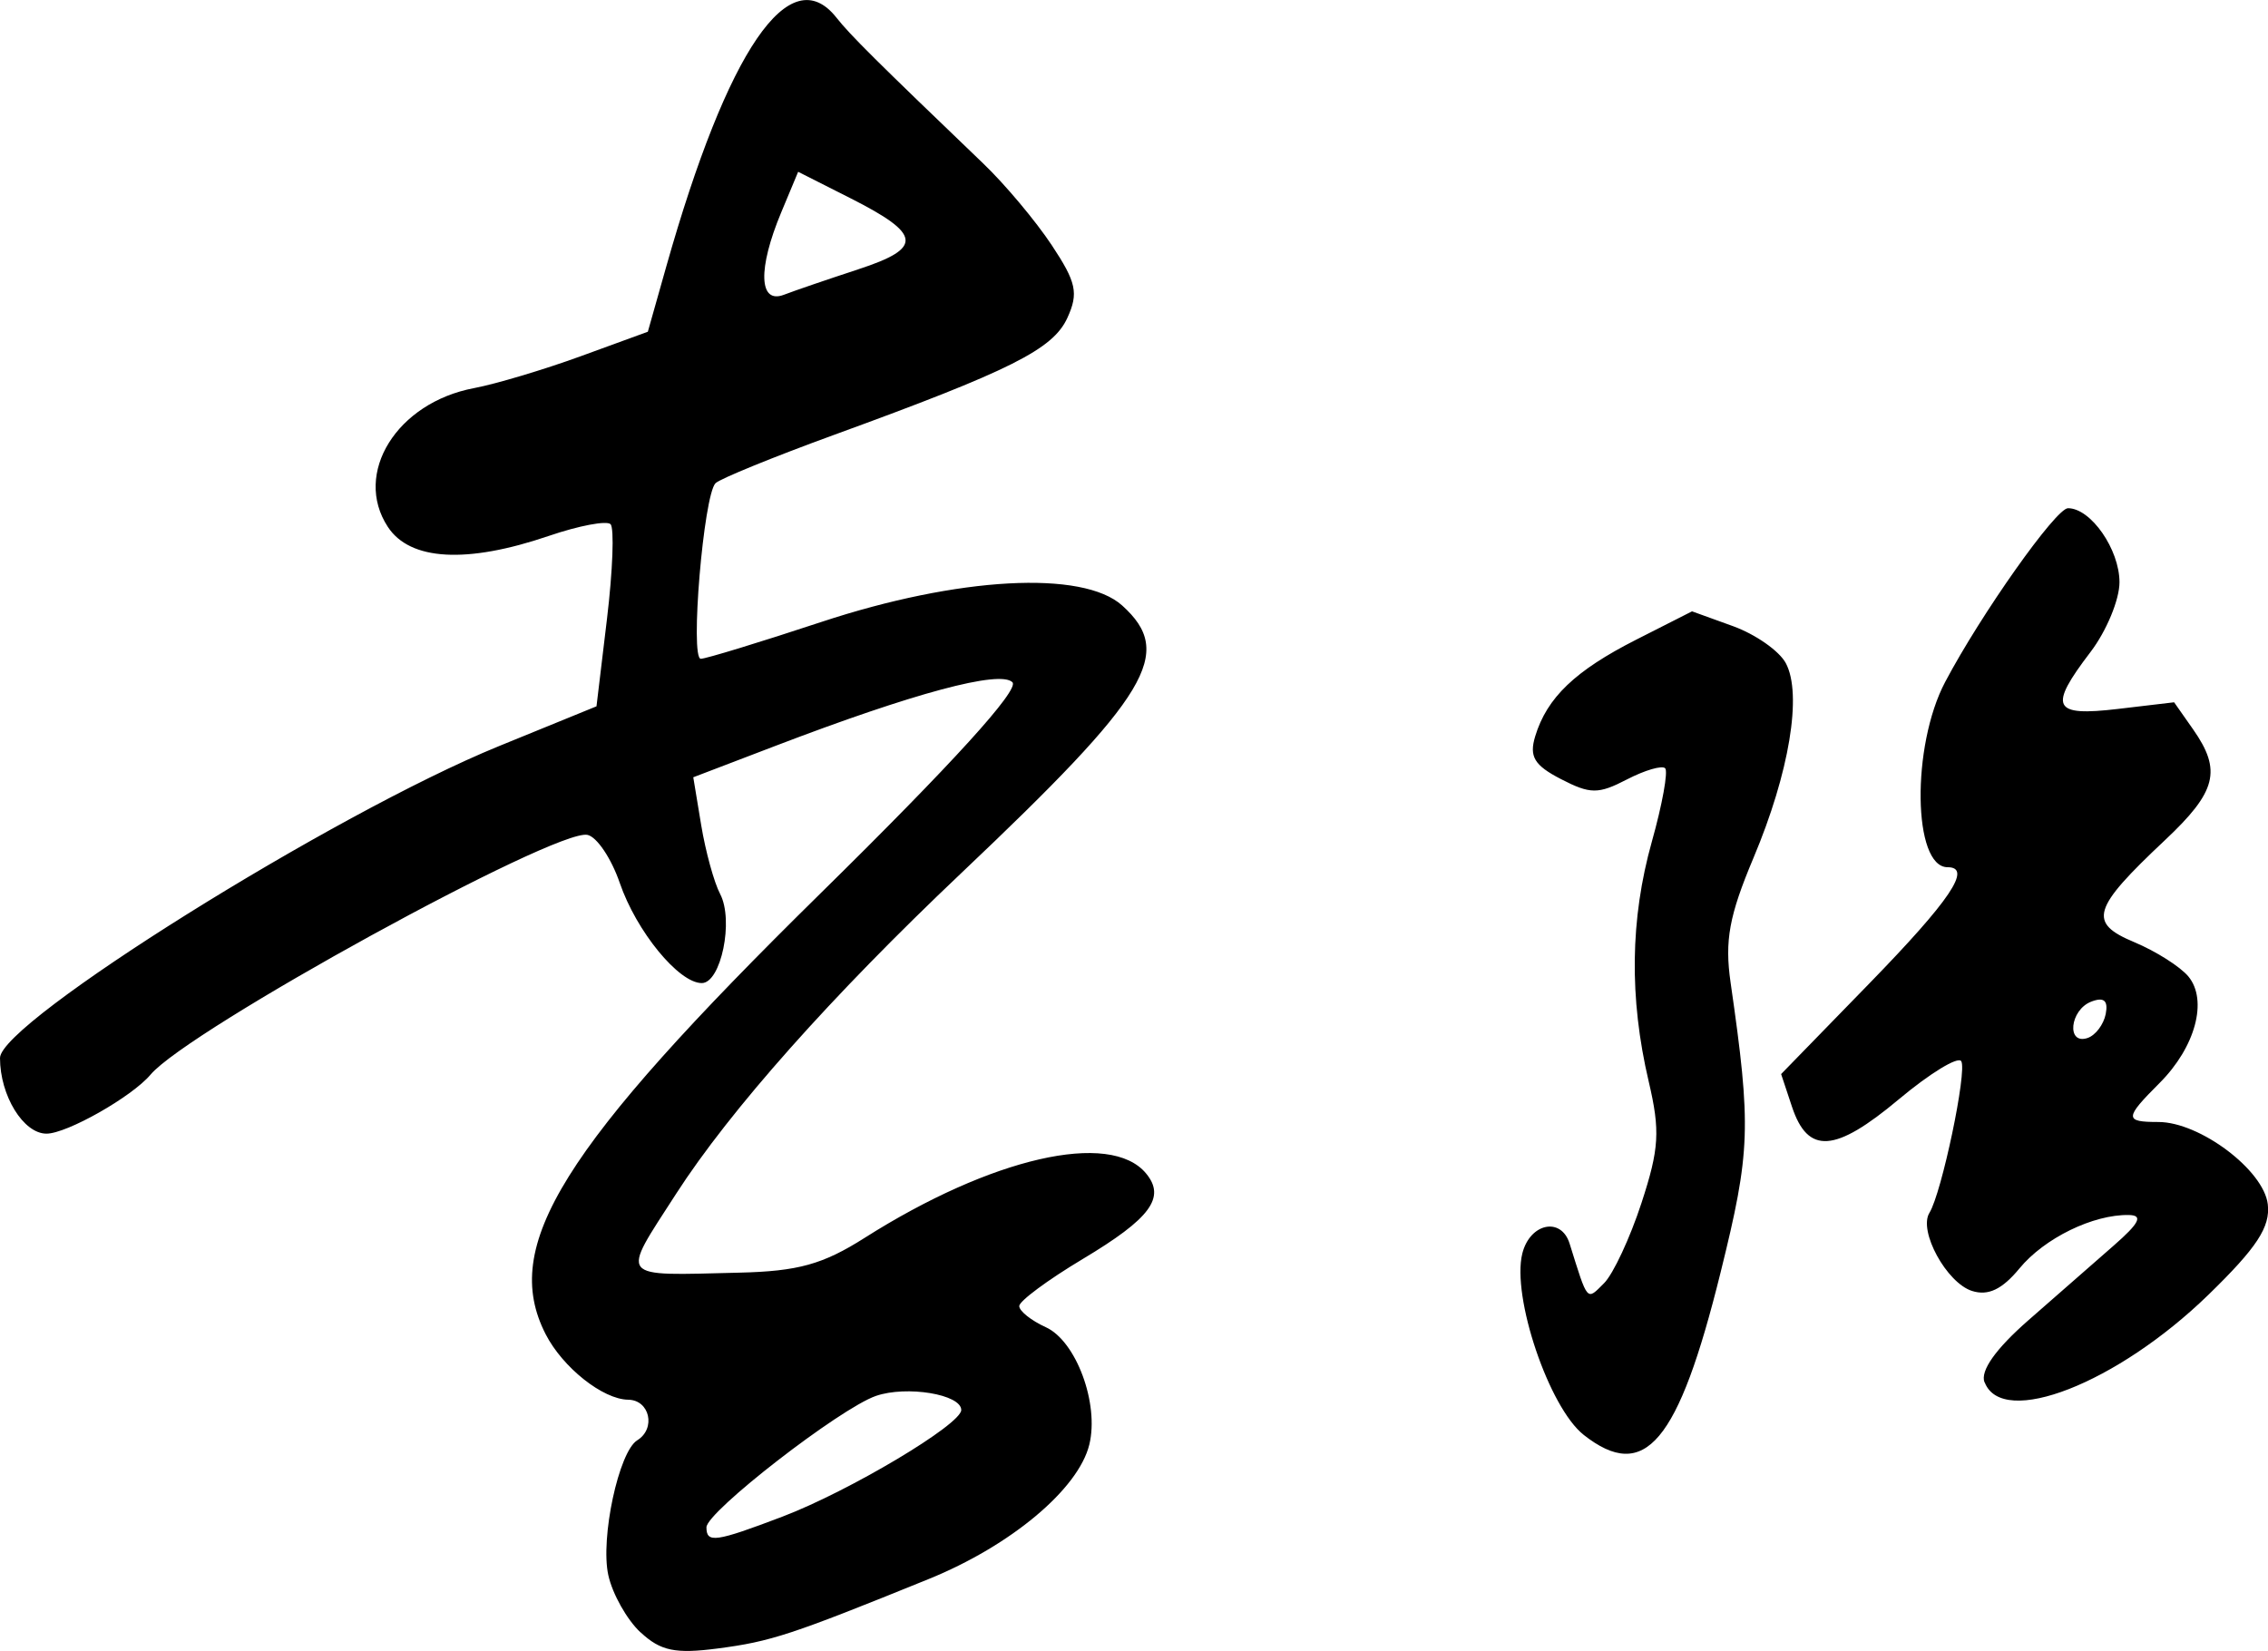 <?xml version="1.0" encoding="UTF-8" standalone="no"?>
<!-- Created with Inkscape (http://www.inkscape.org/) -->

<svg
   width="51.813mm"
   height="37.72mm"
   viewBox="0 0 51.813 37.72"
   version="1.1"
   id="svg5"
   xml:space="preserve"
   xmlns:inkscape="http://www.inkscape.org/namespaces/inkscape"
   xmlns:sodipodi="http://sodipodi.sourceforge.net/DTD/sodipodi-0.dtd"
   xmlns="http://www.w3.org/2000/svg"
   xmlns:svg="http://www.w3.org/2000/svg"><sodipodi:namedview
     id="namedview7"
     pagecolor="#ffffff"
     bordercolor="#000000"
     borderopacity="0.25"
     inkscape:showpageshadow="2"
     inkscape:pageopacity="0.0"
     inkscape:pagecheckerboard="0"
     inkscape:deskcolor="#d1d1d1"
     inkscape:document-units="mm"
     showgrid="false" /><defs
     id="defs2" /><g
     inkscape:label="Layer 1"
     inkscape:groupmode="layer"
     id="layer1"
     transform="translate(-76.756,-163.431)"><path
       style="fill:#000000;stroke-width:0.265"
       d="m 91.389,200.726 c -0.31,-0.289 -0.641,-0.877 -0.736,-1.308 -0.185,-0.843 0.239,-2.82 0.661,-3.081 0.432,-0.267 0.287,-0.921 -0.206,-0.927 -0.579,-0.007 -1.498,-0.737 -1.887,-1.498 -1.032,-2.018 0.357,-4.246 6.281,-10.072 3.014,-2.964 4.551,-4.655 4.383,-4.822 -0.283,-0.283 -2.25,0.244 -5.407,1.451 l -1.884,0.72 0.181,1.094 c 0.1,0.602 0.294,1.31 0.433,1.573 0.316,0.602 0.02,2.035 -0.42,2.035 -0.526,0 -1.495,-1.184 -1.874,-2.29 -0.192,-0.559 -0.524,-1.053 -0.738,-1.096 -0.732,-0.149 -9.124,4.457 -9.981,5.478 -0.423,0.504 -1.911,1.348 -2.377,1.348 -0.528,0 -1.062,-0.869 -1.062,-1.729 0,-0.817 7.63,-5.587 11.392,-7.122 l 2.235,-0.912 0.24,-2.001 c 0.132,-1.1 0.168,-2.072 0.081,-2.16 -0.087,-0.087 -0.723,0.033 -1.411,0.268 -1.874,0.639 -3.171,0.566 -3.677,-0.207 -0.8,-1.221 0.205,-2.838 1.97,-3.17 0.498,-0.094 1.595,-0.422 2.438,-0.729 l 1.532,-0.559 0.421,-1.489 c 1.402,-4.954 2.823,-7.034 3.887,-5.688 0.314,0.398 0.897,0.977 3.357,3.336 0.495,0.474 1.197,1.312 1.561,1.861 0.564,0.851 0.617,1.097 0.359,1.662 -0.328,0.72 -1.29,1.202 -5.333,2.675 -1.382,0.504 -2.599,1 -2.705,1.103 -0.273,0.268 -0.588,4.012 -0.337,4.012 0.115,0 1.352,-0.378 2.75,-0.84 3.13,-1.034 5.978,-1.19 6.878,-0.376 1.202,1.086 0.636,2.025 -3.676,6.111 -2.969,2.813 -5.285,5.418 -6.518,7.331 -1.272,1.975 -1.36,1.866 1.445,1.799 1.344,-0.032 1.909,-0.189 2.864,-0.795 2.895,-1.836 5.61,-2.458 6.428,-1.473 0.458,0.551 0.104,1.029 -1.447,1.957 -0.797,0.477 -1.449,0.96 -1.449,1.074 0,0.114 0.274,0.332 0.608,0.484 0.691,0.315 1.221,1.744 0.993,2.68 -0.248,1.018 -1.793,2.312 -3.675,3.075 -3.143,1.276 -3.597,1.425 -4.814,1.584 -0.971,0.127 -1.306,0.057 -1.762,-0.368 z m 3.242,-2.645 c 1.525,-0.58 4.085,-2.106 4.085,-2.436 0,-0.358 -1.248,-0.564 -1.949,-0.322 -0.822,0.284 -3.872,2.649 -3.872,3.002 0,0.367 0.204,0.338 1.736,-0.244 z m 1.737,-28.499 c 1.482,-0.485 1.445,-0.799 -0.187,-1.624 l -1.191,-0.602 -0.386,0.925 c -0.54,1.293 -0.513,2.105 0.062,1.884 0.247,-0.095 1.013,-0.357 1.702,-0.582 z m 16.568,26.631 c -0.791,-0.622 -1.65,-3.159 -1.402,-4.145 0.174,-0.693 0.888,-0.842 1.08,-0.225 0.422,1.349 0.385,1.307 0.787,0.905 0.209,-0.209 0.594,-1.034 0.855,-1.833 0.406,-1.24 0.43,-1.647 0.165,-2.776 -0.448,-1.907 -0.424,-3.712 0.072,-5.48 0.239,-0.85 0.375,-1.604 0.304,-1.676 -0.071,-0.071 -0.465,0.044 -0.874,0.256 -0.654,0.339 -0.837,0.338 -1.508,-0.009 -0.609,-0.315 -0.728,-0.513 -0.587,-0.977 0.269,-0.885 0.913,-1.5 2.312,-2.21 l 1.271,-0.645 0.935,0.338 c 0.514,0.186 1.057,0.566 1.207,0.845 0.379,0.708 0.082,2.502 -0.738,4.449 -0.557,1.324 -0.661,1.89 -0.523,2.85 0.476,3.304 0.457,3.853 -0.229,6.623 -0.966,3.901 -1.732,4.808 -3.13,3.708 z m 9.156,-1.201 c -0.1,-0.261 0.252,-0.759 1,-1.415 0.635,-0.557 1.512,-1.324 1.949,-1.706 0.593,-0.518 0.681,-0.695 0.348,-0.701 -0.814,-0.015 -1.928,0.529 -2.497,1.219 -0.396,0.481 -0.716,0.633 -1.084,0.516 -0.582,-0.185 -1.23,-1.371 -0.974,-1.784 0.281,-0.455 0.866,-3.241 0.727,-3.465 -0.072,-0.117 -0.716,0.276 -1.429,0.873 -1.456,1.219 -2.074,1.261 -2.438,0.167 l -0.248,-0.746 2.013,-2.068 c 1.853,-1.905 2.361,-2.658 1.79,-2.658 -0.794,0 -0.83,-2.767 -0.055,-4.233 0.82,-1.552 2.529,-3.969 2.806,-3.969 0.522,0 1.176,0.941 1.176,1.692 0,0.398 -0.298,1.115 -0.661,1.592 -0.969,1.27 -0.869,1.478 0.624,1.302 l 1.285,-0.152 0.435,0.62 c 0.658,0.94 0.536,1.421 -0.645,2.531 -1.667,1.567 -1.762,1.886 -0.699,2.33 0.492,0.206 1.047,0.558 1.234,0.782 0.451,0.544 0.162,1.616 -0.657,2.435 -0.805,0.805 -0.808,0.891 -0.028,0.891 0.947,0 2.408,1.099 2.5,1.88 0.061,0.519 -0.249,0.991 -1.36,2.071 -2.081,2.022 -4.704,3.047 -5.108,1.996 z m 2.77,-8.416 c 0.059,-0.307 -0.041,-0.392 -0.331,-0.281 -0.489,0.188 -0.572,0.993 -0.085,0.831 0.182,-0.061 0.369,-0.308 0.416,-0.55 z"
       id="path241"
       inkscape:export-filename=".\lq.svg"
       inkscape:export-xdpi="96"
       inkscape:export-ydpi="96" /></g></svg>
